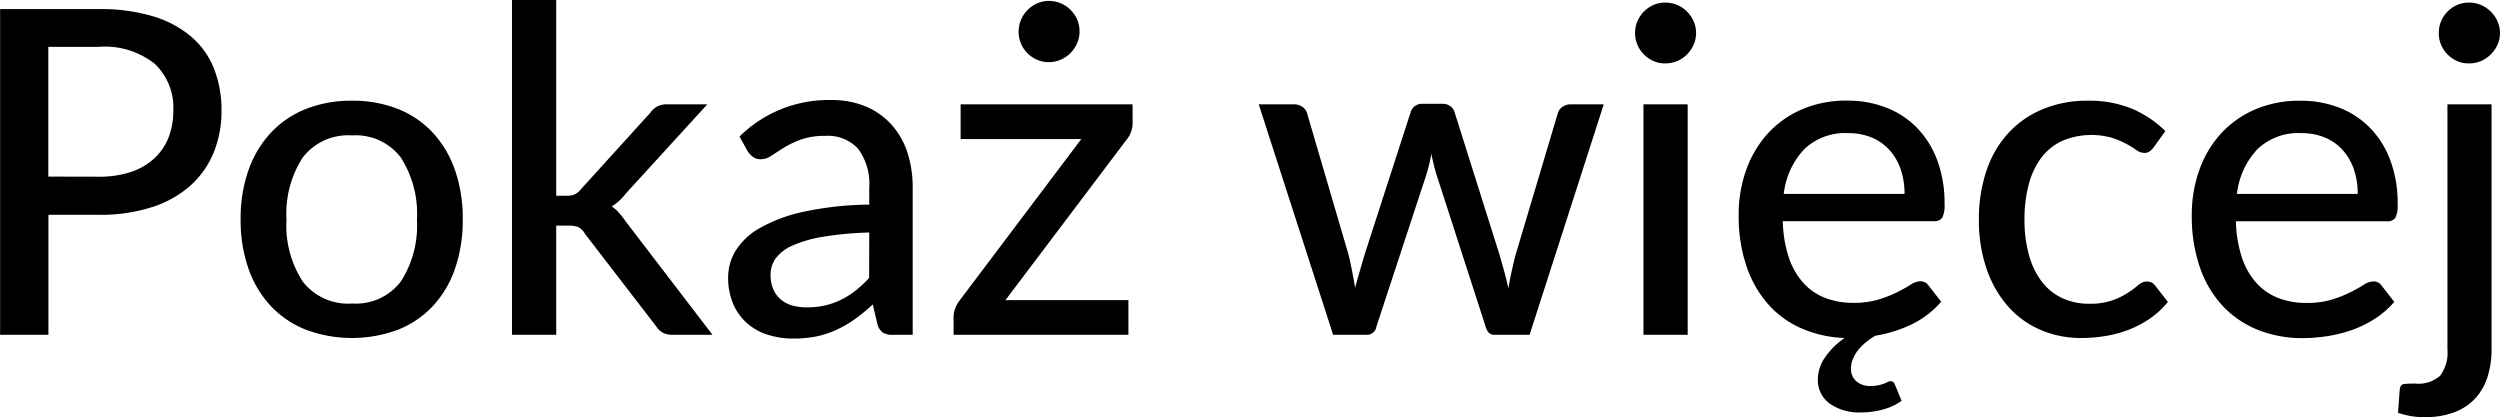 <svg xmlns="http://www.w3.org/2000/svg" width="110.21" height="18.39" viewBox="0 0 110.21 18.39"><path id="Path_45" data-name="Path 45" d="M103.212,13.03a4.408,4.408,0,0,0,1.425-.21,2.84,2.84,0,0,0,1.03-.6,2.468,2.468,0,0,0,.625-.92,3.218,3.218,0,0,0,.21-1.185,2.661,2.661,0,0,0-.815-2.06,3.551,3.551,0,0,0-2.475-.75h-2.22v5.72Zm0-7.39a8.048,8.048,0,0,1,2.4.32,4.647,4.647,0,0,1,1.69.905,3.589,3.589,0,0,1,1,1.415,5.007,5.007,0,0,1,.325,1.84,4.8,4.8,0,0,1-.35,1.855,3.973,3.973,0,0,1-1.03,1.455,4.712,4.712,0,0,1-1.695.945,7.446,7.446,0,0,1-2.335.335h-2.22V20h-2.13V5.64Zm11.17,4.04a5.371,5.371,0,0,1,2.025.365,4.222,4.222,0,0,1,1.54,1.05,4.68,4.68,0,0,1,.975,1.65,6.485,6.485,0,0,1,.34,2.165,6.529,6.529,0,0,1-.34,2.17,4.621,4.621,0,0,1-.975,1.65,4.252,4.252,0,0,1-1.54,1.045,5.828,5.828,0,0,1-4.06,0A4.3,4.3,0,0,1,110.8,18.73a4.641,4.641,0,0,1-.985-1.65,6.443,6.443,0,0,1-.345-2.17,6.4,6.4,0,0,1,.345-2.165,4.7,4.7,0,0,1,.985-1.65,4.27,4.27,0,0,1,1.545-1.05A5.4,5.4,0,0,1,114.382,9.68Zm0,8.94a2.49,2.49,0,0,0,2.15-.97,4.555,4.555,0,0,0,.71-2.73,4.579,4.579,0,0,0-.71-2.735,2.485,2.485,0,0,0-2.15-.975,2.52,2.52,0,0,0-2.175.975,4.555,4.555,0,0,0-.715,2.735,4.531,4.531,0,0,0,.715,2.73A2.525,2.525,0,0,0,114.382,18.62Zm9-13.38v8.63h.46a.891.891,0,0,0,.35-.06.824.824,0,0,0,.29-.24l3.04-3.35a.991.991,0,0,1,.31-.285.874.874,0,0,1,.43-.095h1.78l-3.59,3.93a2.343,2.343,0,0,1-.62.57,1.7,1.7,0,0,1,.335.3q.145.17.285.37l3.82,4.99h-1.75a.991.991,0,0,1-.415-.08.779.779,0,0,1-.315-.29l-3.14-4.08a.753.753,0,0,0-.3-.3,1.188,1.188,0,0,0-.45-.065h-.52V20h-1.95V5.24Zm13.8,10.25a14.88,14.88,0,0,0-2.02.185,5.557,5.557,0,0,0-1.35.385,1.833,1.833,0,0,0-.75.565,1.226,1.226,0,0,0-.23.725,1.573,1.573,0,0,0,.125.655,1.22,1.22,0,0,0,.34.45,1.363,1.363,0,0,0,.5.255,2.362,2.362,0,0,0,.63.08,3.535,3.535,0,0,0,.825-.09,3.284,3.284,0,0,0,.705-.255,3.546,3.546,0,0,0,.63-.4,5.612,5.612,0,0,0,.59-.55Zm-5.72-4.23a5.58,5.58,0,0,1,4.03-1.61,3.9,3.9,0,0,1,1.54.285,3.168,3.168,0,0,1,1.13.8,3.382,3.382,0,0,1,.7,1.22,4.975,4.975,0,0,1,.235,1.57V20h-.87a.829.829,0,0,1-.44-.095.655.655,0,0,1-.24-.355l-.21-.89a8.41,8.41,0,0,1-.77.635,4.931,4.931,0,0,1-.8.47,4.06,4.06,0,0,1-.885.3,5.007,5.007,0,0,1-1.04.1A3.732,3.732,0,0,1,132.717,20a2.527,2.527,0,0,1-.915-.505,2.387,2.387,0,0,1-.615-.85,2.926,2.926,0,0,1-.225-1.19,2.255,2.255,0,0,1,.325-1.155,2.929,2.929,0,0,1,1.06-1,6.815,6.815,0,0,1,1.92-.72,14.354,14.354,0,0,1,2.915-.32v-.74a2.583,2.583,0,0,0-.49-1.72,1.8,1.8,0,0,0-1.44-.57,3.137,3.137,0,0,0-1.075.16,4.147,4.147,0,0,0-.75.355q-.315.2-.55.355a.851.851,0,0,1-.485.16.554.554,0,0,1-.345-.11.916.916,0,0,1-.235-.26Zm17.33-.6a1.159,1.159,0,0,1-.075.41,1.122,1.122,0,0,1-.2.34l-5.33,7.06h5.42V20H140.9v-.82a1.02,1.02,0,0,1,.07-.335,1.348,1.348,0,0,1,.2-.365l5.36-7.11h-5.32V9.84h7.58Zm-2.34-4.02a1.243,1.243,0,0,1-.11.515,1.431,1.431,0,0,1-.295.43,1.344,1.344,0,0,1-.435.29,1.33,1.33,0,0,1-.52.105,1.258,1.258,0,0,1-.51-.105,1.376,1.376,0,0,1-.425-.29,1.359,1.359,0,0,1-.29-.43,1.294,1.294,0,0,1-.1-.515,1.363,1.363,0,0,1,.4-.965,1.376,1.376,0,0,1,.425-.29,1.258,1.258,0,0,1,.51-.105,1.33,1.33,0,0,1,.52.105,1.344,1.344,0,0,1,.435.29,1.414,1.414,0,0,1,.295.435A1.3,1.3,0,0,1,146.452,6.64Zm23.11,3.2L166.292,20h-1.56q-.28,0-.38-.37l-2.14-6.62q-.08-.25-.14-.495t-.11-.495a7.21,7.21,0,0,1-.25,1.01l-2.17,6.6a.427.427,0,0,1-.43.37h-1.48l-3.28-10.16h1.54a.648.648,0,0,1,.385.11.516.516,0,0,1,.205.28l1.83,6.24q.09.38.16.74t.13.72q.09-.36.2-.72l.215-.74,2.03-6.28a.517.517,0,0,1,.19-.275.55.55,0,0,1,.34-.1h.85a.606.606,0,0,1,.365.1.508.508,0,0,1,.195.275l1.98,6.28q.11.38.21.745t.18.735q.06-.36.14-.725t.18-.755l1.86-6.24a.516.516,0,0,1,.205-.28.6.6,0,0,1,.355-.11Zm3.7,0V20h-1.95V9.84Zm.37-3.14a1.243,1.243,0,0,1-.11.515,1.431,1.431,0,0,1-.295.43,1.344,1.344,0,0,1-.435.29,1.33,1.33,0,0,1-.52.1,1.258,1.258,0,0,1-.51-.1,1.376,1.376,0,0,1-.425-.29,1.359,1.359,0,0,1-.29-.43,1.294,1.294,0,0,1-.105-.515,1.318,1.318,0,0,1,.105-.525,1.359,1.359,0,0,1,.29-.43,1.376,1.376,0,0,1,.425-.29,1.258,1.258,0,0,1,.51-.1,1.33,1.33,0,0,1,.52.1,1.344,1.344,0,0,1,.435.29,1.431,1.431,0,0,1,.295.43A1.267,1.267,0,0,1,173.632,6.7Zm9.19,7.09a3.334,3.334,0,0,0-.165-1.07,2.43,2.43,0,0,0-.485-.85,2.2,2.2,0,0,0-.78-.56,2.637,2.637,0,0,0-1.06-.2,2.6,2.6,0,0,0-1.935.71,3.435,3.435,0,0,0-.9,1.97Zm-.13,9.12a2.5,2.5,0,0,1-.78.37,3.45,3.45,0,0,1-.99.14,2.247,2.247,0,0,1-1.415-.4A1.271,1.271,0,0,1,179,21.97a1.717,1.717,0,0,1,.32-.98,3.366,3.366,0,0,1,.86-.85,5.212,5.212,0,0,1-1.87-.41,4.222,4.222,0,0,1-1.48-1.055,4.882,4.882,0,0,1-.97-1.68,6.871,6.871,0,0,1-.35-2.285,5.779,5.779,0,0,1,.33-1.975,4.753,4.753,0,0,1,.945-1.6,4.357,4.357,0,0,1,1.505-1.07,4.933,4.933,0,0,1,2-.39,4.7,4.7,0,0,1,1.715.305,3.808,3.808,0,0,1,1.355.885,4.1,4.1,0,0,1,.9,1.43,5.4,5.4,0,0,1,.325,1.94,1.237,1.237,0,0,1-.1.6.407.407,0,0,1-.37.155h-6.66a5.488,5.488,0,0,0,.26,1.585,3.2,3.2,0,0,0,.635,1.125,2.523,2.523,0,0,0,.965.67,3.393,3.393,0,0,0,1.25.22,3.753,3.753,0,0,0,1.125-.15,5.455,5.455,0,0,0,.82-.325q.345-.175.58-.325a.8.8,0,0,1,.415-.15.429.429,0,0,1,.37.18l.56.72a3.937,3.937,0,0,1-1.3,1,5.928,5.928,0,0,1-1.6.5,3.213,3.213,0,0,0-.38.26,2.49,2.49,0,0,0-.345.33,1.582,1.582,0,0,0-.25.4,1.113,1.113,0,0,0-.1.455.714.714,0,0,0,.235.56.9.9,0,0,0,.625.21,1.591,1.591,0,0,0,.365-.035,2.214,2.214,0,0,0,.24-.07,1,1,0,0,0,.155-.07.222.222,0,0,1,.11-.035.194.194,0,0,1,.2.13ZM193.8,11.74a1.082,1.082,0,0,1-.175.175.4.4,0,0,1-.245.065.582.582,0,0,1-.335-.125,4.411,4.411,0,0,0-.44-.27,3.933,3.933,0,0,0-.64-.27,3.332,3.332,0,0,0-2.195.135,2.445,2.445,0,0,0-.915.74,3.4,3.4,0,0,0-.555,1.17,5.84,5.84,0,0,0-.19,1.55,5.739,5.739,0,0,0,.2,1.585,3.422,3.422,0,0,0,.57,1.17,2.411,2.411,0,0,0,.9.72,2.779,2.779,0,0,0,1.18.245,2.974,2.974,0,0,0,1.04-.155,3.4,3.4,0,0,0,.68-.335,4.648,4.648,0,0,0,.45-.335.564.564,0,0,1,.37-.155.429.429,0,0,1,.37.18l.56.72a3.772,3.772,0,0,1-.785.73,4.472,4.472,0,0,1-.925.49,5.225,5.225,0,0,1-1.025.28,6.529,6.529,0,0,1-1.085.09,4.5,4.5,0,0,1-1.775-.35,4.022,4.022,0,0,1-1.43-1.02,4.882,4.882,0,0,1-.955-1.645,6.53,6.53,0,0,1-.35-2.215,6.668,6.668,0,0,1,.315-2.09,4.651,4.651,0,0,1,.93-1.655,4.3,4.3,0,0,1,1.515-1.09,5.081,5.081,0,0,1,2.06-.395,4.908,4.908,0,0,1,1.92.35,4.69,4.69,0,0,1,1.48.99Zm9,2.05a3.334,3.334,0,0,0-.165-1.07,2.43,2.43,0,0,0-.485-.85,2.2,2.2,0,0,0-.78-.56,2.637,2.637,0,0,0-1.06-.2,2.6,2.6,0,0,0-1.935.71,3.435,3.435,0,0,0-.9,1.97Zm1.61,4.76a3.84,3.84,0,0,1-.83.725,4.817,4.817,0,0,1-1,.5,6.064,6.064,0,0,1-1.1.28,7.08,7.08,0,0,1-1.115.09,5.228,5.228,0,0,1-1.945-.355,4.323,4.323,0,0,1-1.55-1.04,4.743,4.743,0,0,1-1.02-1.7,6.882,6.882,0,0,1-.365-2.335,5.779,5.779,0,0,1,.33-1.975,4.753,4.753,0,0,1,.945-1.6,4.357,4.357,0,0,1,1.505-1.07,4.933,4.933,0,0,1,2-.39,4.7,4.7,0,0,1,1.715.305,3.808,3.808,0,0,1,1.355.885,4.1,4.1,0,0,1,.9,1.43,5.4,5.4,0,0,1,.325,1.94,1.237,1.237,0,0,1-.1.6.407.407,0,0,1-.37.155h-6.66a5.488,5.488,0,0,0,.26,1.585,3.2,3.2,0,0,0,.635,1.125,2.523,2.523,0,0,0,.965.67,3.393,3.393,0,0,0,1.25.22,3.753,3.753,0,0,0,1.125-.15,5.455,5.455,0,0,0,.82-.325q.345-.175.58-.325a.8.8,0,0,1,.415-.15.429.429,0,0,1,.37.18Zm4.29-8.71v10.8a4.037,4.037,0,0,1-.165,1.175,2.536,2.536,0,0,1-.52.95,2.4,2.4,0,0,1-.92.635,3.62,3.62,0,0,1-1.365.23,3.391,3.391,0,0,1-.6-.05,4.365,4.365,0,0,1-.555-.14l.08-1.06q.04-.19.175-.21a4.255,4.255,0,0,1,.515-.02,1.426,1.426,0,0,0,1.09-.35,1.7,1.7,0,0,0,.32-1.16V9.84Zm.37-3.14a1.243,1.243,0,0,1-.11.515,1.388,1.388,0,0,1-.3.43,1.42,1.42,0,0,1-.435.29,1.319,1.319,0,0,1-.525.1,1.258,1.258,0,0,1-.51-.1,1.376,1.376,0,0,1-.425-.29,1.359,1.359,0,0,1-.29-.43,1.294,1.294,0,0,1-.1-.515,1.319,1.319,0,0,1,.1-.525,1.359,1.359,0,0,1,.29-.43,1.376,1.376,0,0,1,.425-.29,1.259,1.259,0,0,1,.51-.1,1.319,1.319,0,0,1,.525.1,1.42,1.42,0,0,1,.435.29,1.388,1.388,0,0,1,.3.43A1.267,1.267,0,0,1,209.072,6.7Z" transform="translate(-98.862 -5.24)"></path></svg>